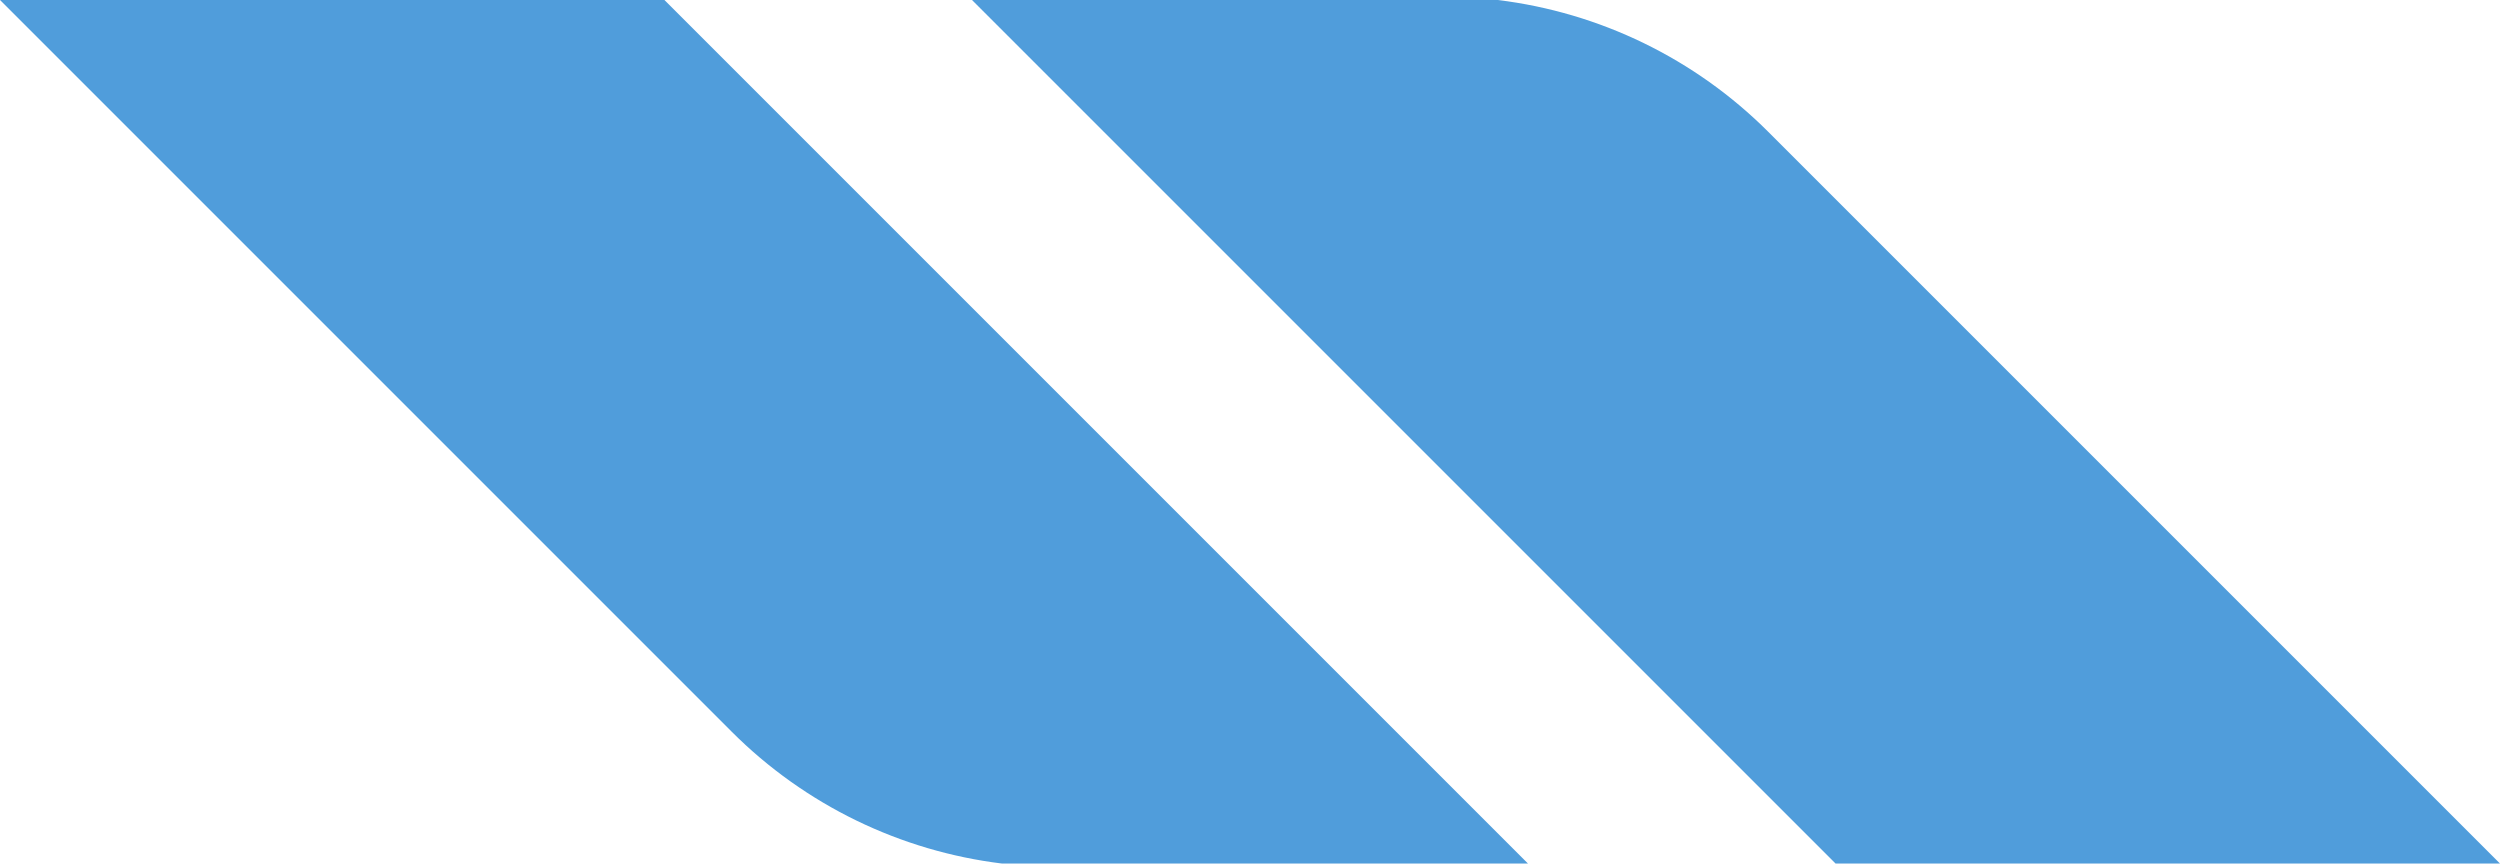 <?xml version="1.0" encoding="UTF-8"?><svg id="b" xmlns="http://www.w3.org/2000/svg" viewBox="0 0 151.887 52.465"><g id="c"><path d="M60.89,52.465h31.942L40.367,0H0l44.459,44.459c4.452,4.452,10.246,7.252,16.432,8.007Z" style="fill:#509ddb; stroke-width:0px;"/><path d="M90.996,0h-31.942l52.465,52.465h40.367L107.428,8.007c-4.452-4.452-10.246-7.252-16.432-8.007Z" style="fill:#509ddb; stroke-width:0px;"/></g></svg>